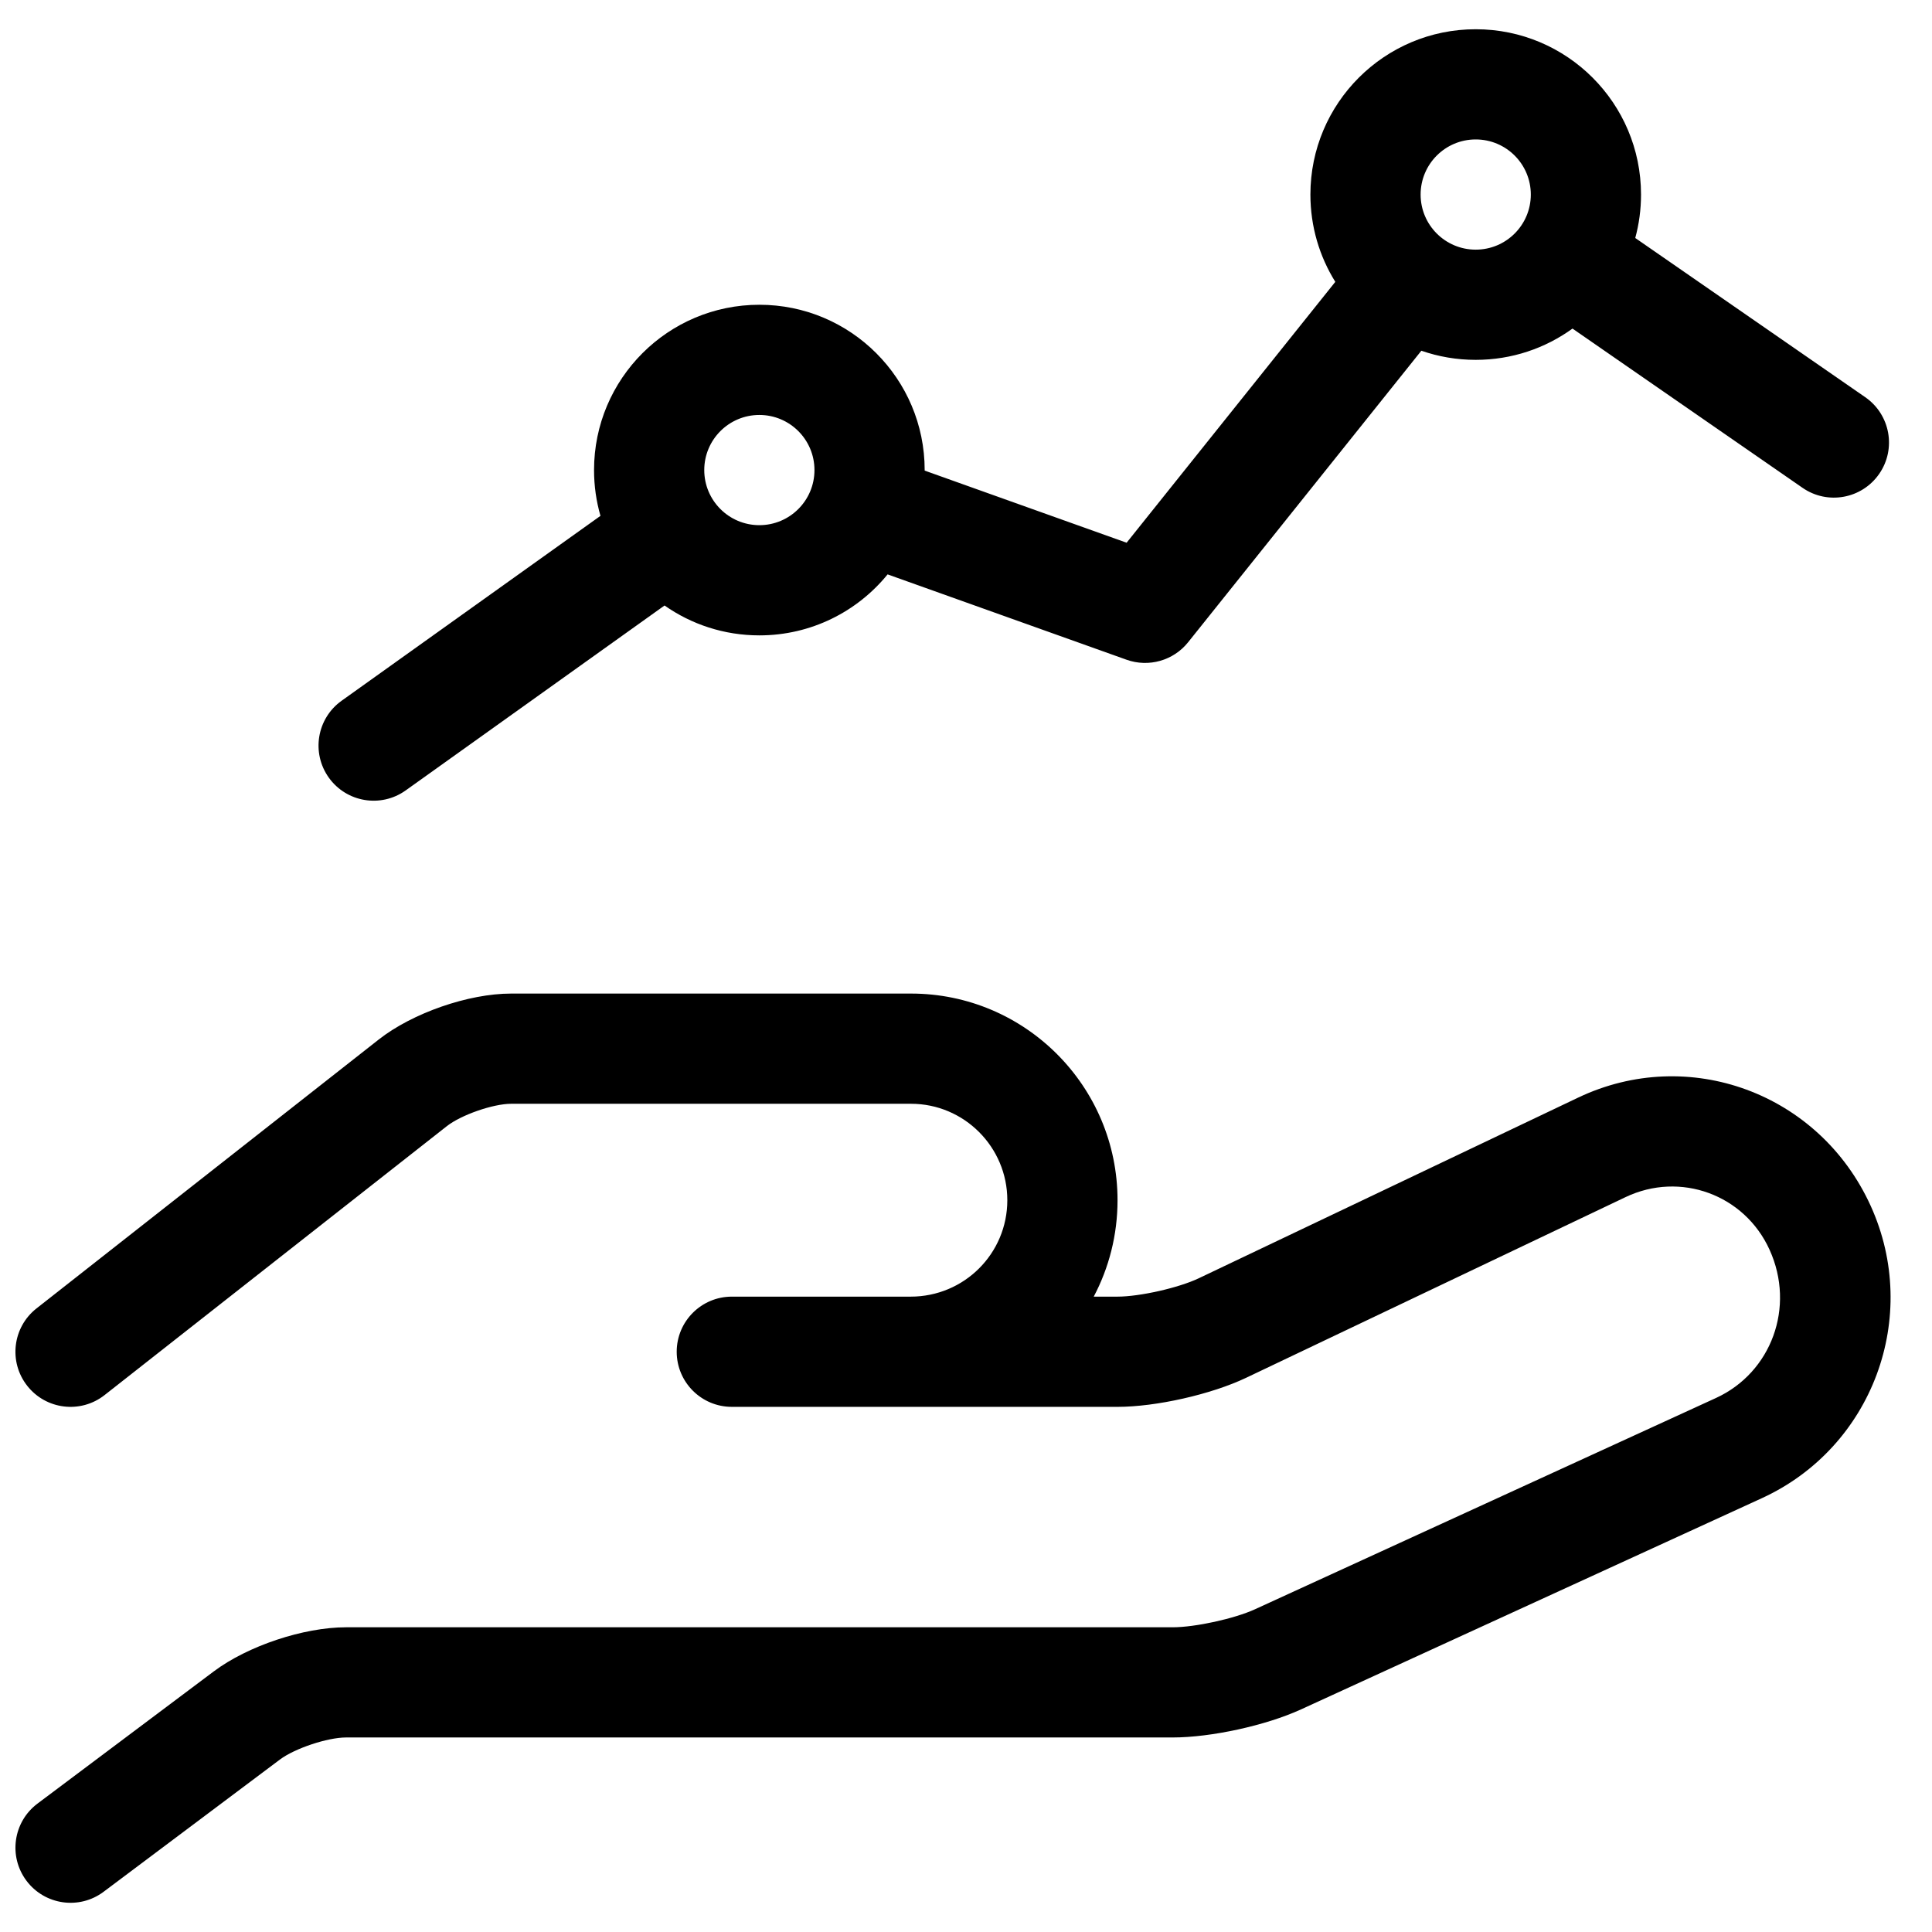 <?xml version="1.0" encoding="UTF-8"?>
<!-- Uploaded to: ICON Repo, www.iconrepo.com, Generator: ICON Repo Mixer Tools -->
<svg width="800px" height="800px" version="1.1" viewBox="144 144 512 512" xmlns="http://www.w3.org/2000/svg">
 <defs>
  <clipPath id="a">
   <path d="m148.09 151h497.91v498h-497.91z"/>
  </clipPath>
 </defs>
 <g clip-path="url(#a)">
  <path d="m577.36 207.07 60.953 42.195c6.629 4.59 8.285 13.688 3.691 20.32-4.59 6.629-13.688 8.285-20.316 3.691l-60.961-42.199c-7.207 5.215-16.07 8.289-25.648 8.289-5.047 0-9.895-0.852-14.406-2.422l-61.809 77.258c-3.894 4.867-10.445 6.727-16.316 4.633l-63.324-22.617c-8.031 9.863-20.273 16.164-33.984 16.164-9.352 0-18.016-2.926-25.129-7.918l-68.605 49.008c-6.562 4.688-15.684 3.168-20.371-3.394s-3.168-15.684 3.394-20.371l68.602-49c-1.109-3.856-1.703-7.926-1.703-12.133 0-24.195 19.617-43.809 43.812-43.809 24.195 0 43.809 19.613 43.809 43.809v0.141l53.516 19.113 55.305-69.133c-4.184-6.715-6.598-14.645-6.598-23.137 0-24.195 19.613-43.809 43.809-43.809s43.809 19.613 43.809 43.809c0 3.984-0.531 7.844-1.527 11.512zm-232.12 76.105c8.062 0 14.602-6.535 14.602-14.602 0-8.066-6.539-14.605-14.602-14.605-8.066 0-14.605 6.539-14.605 14.605 0 8.066 6.539 14.602 14.605 14.602zm189.84-73.016c8.066 0 14.602-6.535 14.602-14.602 0-8.066-6.535-14.605-14.602-14.605s-14.602 6.539-14.602 14.605c0 8.066 6.535 14.602 14.602 14.602zm-166.14 306.67h-31.004c-8.062 0-14.602-6.539-14.602-14.602 0-8.066 6.539-14.605 14.602-14.605h47.402c14.191 0 25.613-11.422 25.613-25.555 0-14.09-11.445-25.555-25.516-25.555h-105.98c-4.758 0-13.238 2.945-17.043 5.934l-90.695 71.262c-6.34 4.984-15.523 3.883-20.504-2.461-4.984-6.34-3.883-15.52 2.461-20.504l90.695-71.262c8.934-7.019 23.77-12.176 35.086-12.176h105.98c30.215 0 54.723 24.551 54.723 54.762 0 9.23-2.277 17.93-6.309 25.555h6.266c5.922 0 16.242-2.328 21.574-4.871l100.54-47.875c29.223-13.918 63.906-1.266 77.52 28.684 13.363 29.402 0.469 64.039-28.828 77.469l-122.16 55.988c-9.281 4.254-23.824 7.43-34 7.43h-219.05c-4.918 0-13.59 2.894-17.52 5.84l-46.734 35.051c-6.449 4.84-15.605 3.531-20.441-2.922-4.84-6.449-3.531-15.605 2.918-20.445l46.734-35.047c8.984-6.738 23.801-11.68 35.043-11.68h219.05c5.977 0 16.367-2.273 21.832-4.777l122.16-55.988c14.656-6.719 21.117-24.07 14.191-39.301-6.641-14.609-23.68-20.828-38.16-13.93l-100.54 47.875c-9.258 4.406-23.867 7.707-34.133 7.707z" fill-rule="evenodd"/>
 </g>
</svg>